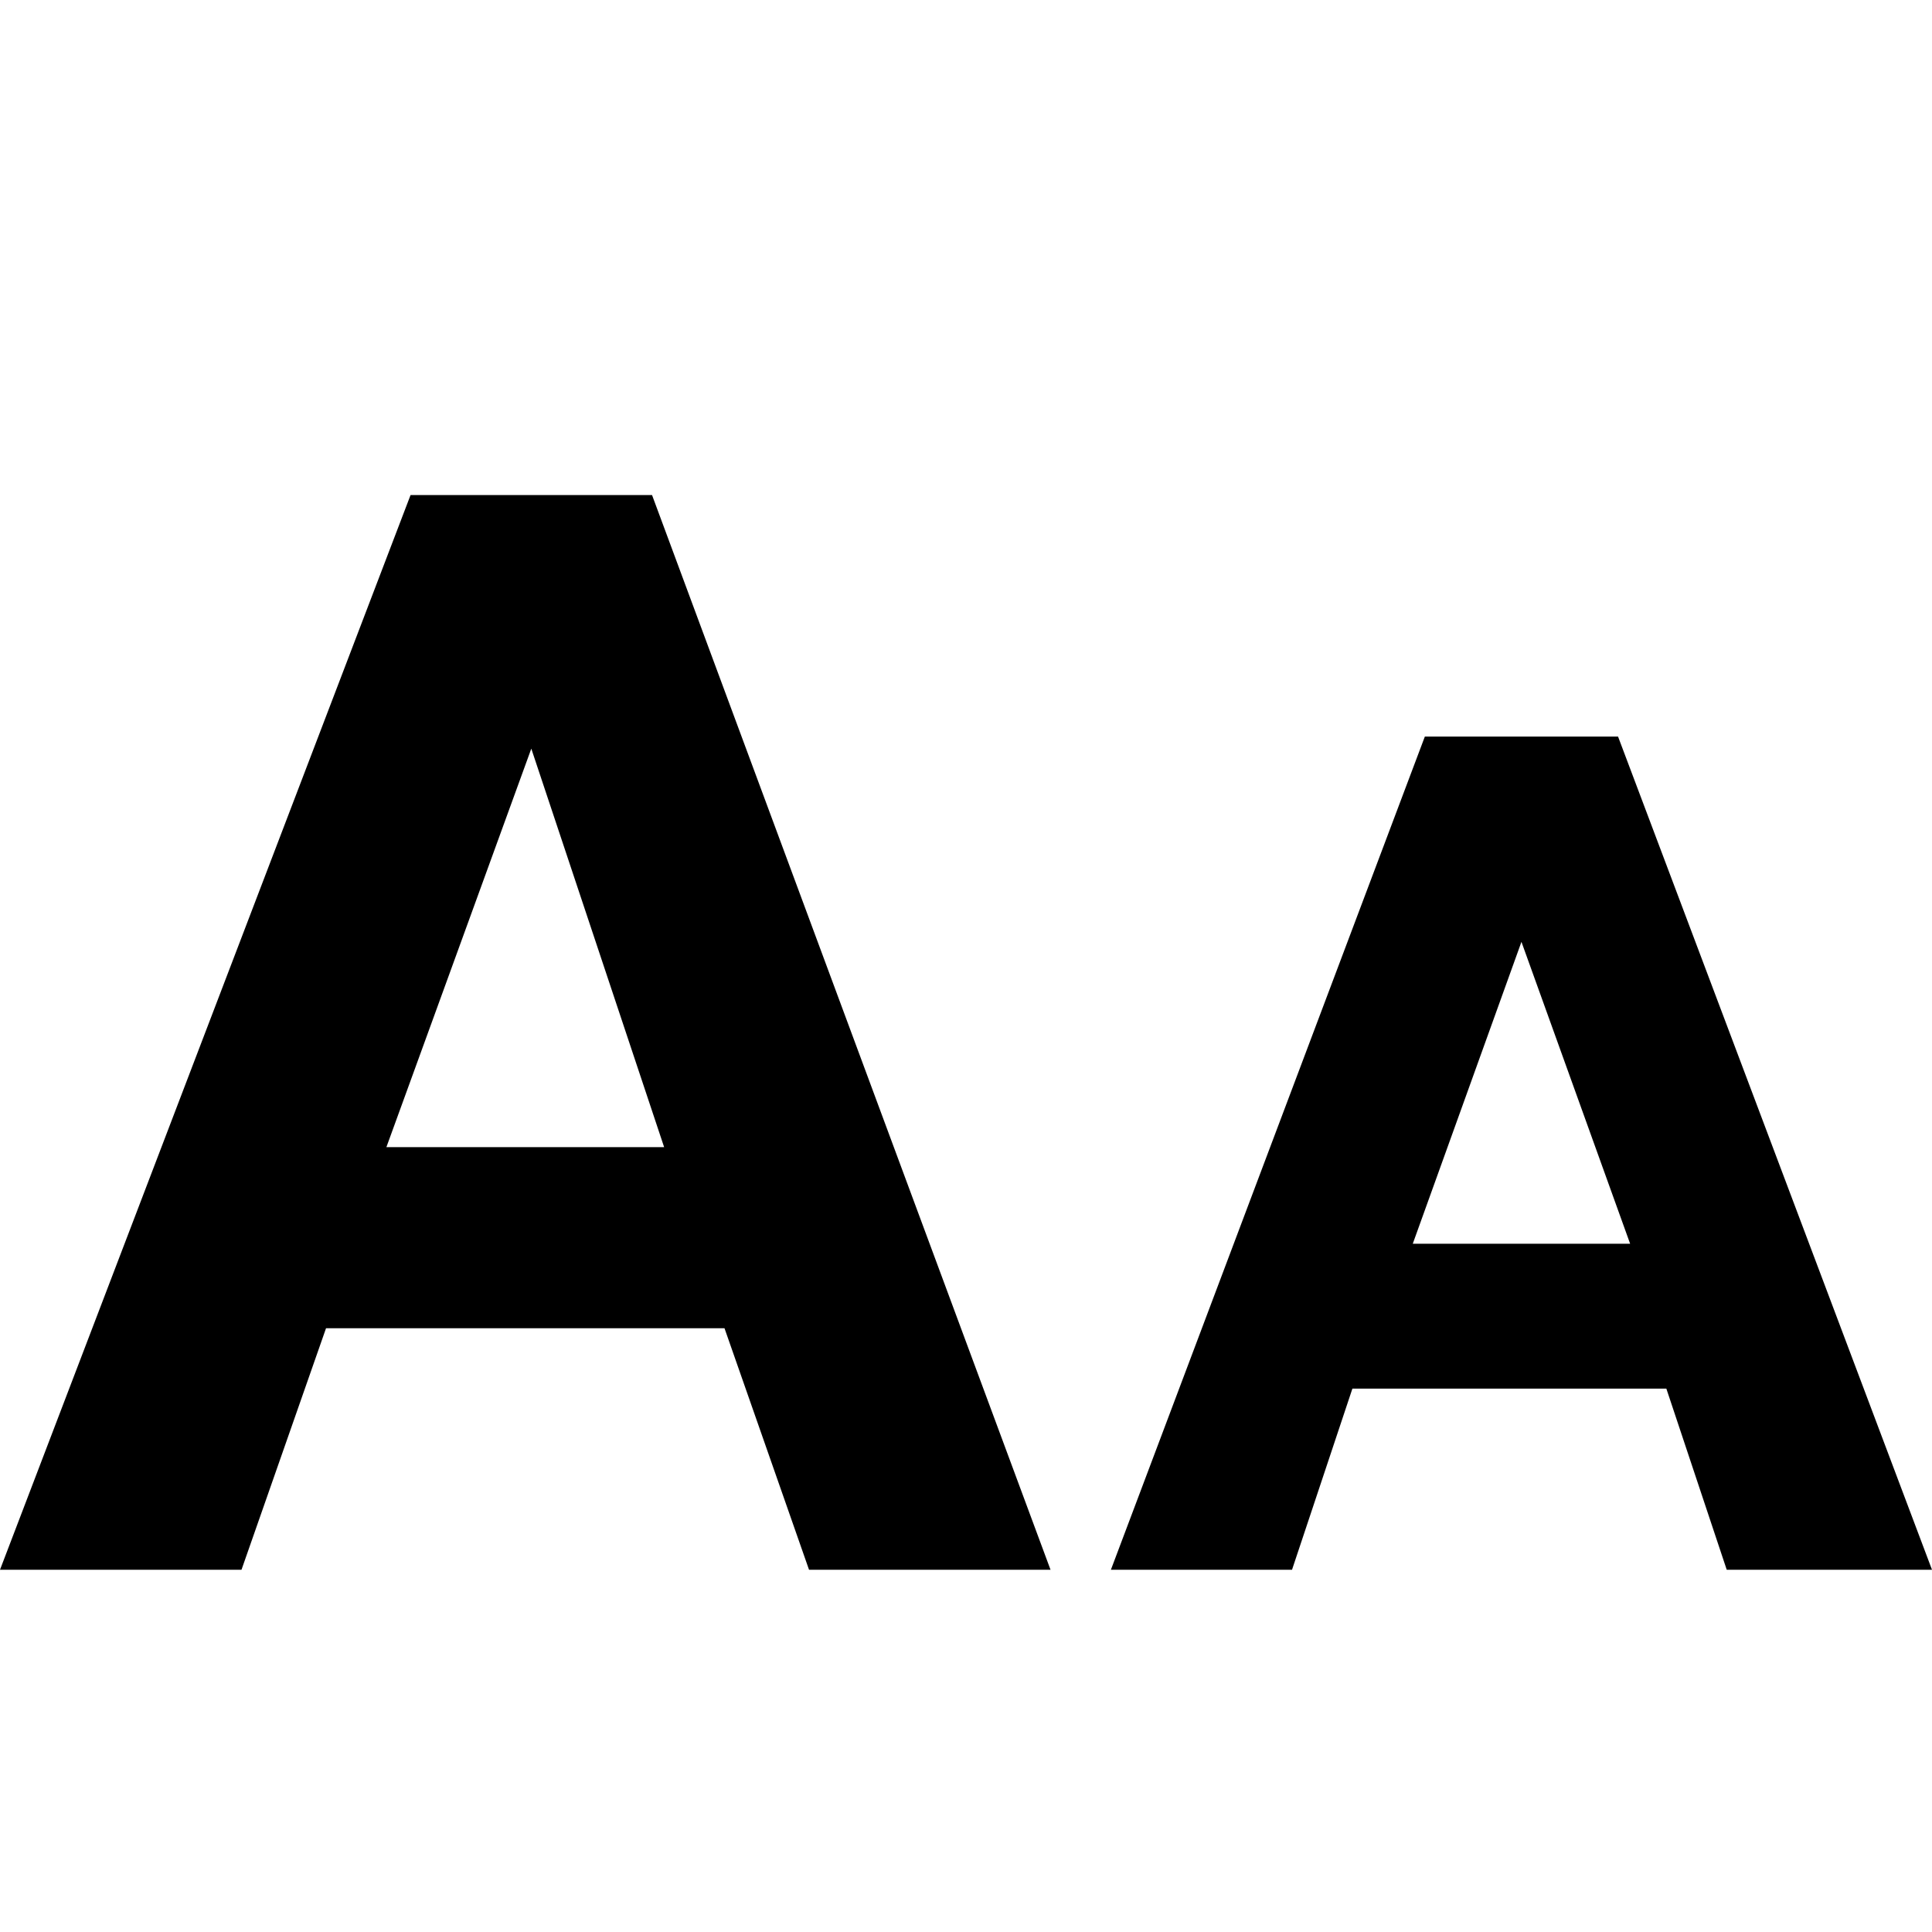 <svg xmlns="http://www.w3.org/2000/svg" viewBox="0 0 16 16" style="enable-background:new 0 0 16 16"><path d="M3.4,4.1L0,13h2l0.7-2H6l0.7,2h2L5.4,4.1H3.4z M3.2,9.5l1.2-3.3l0,0l1.1,3.3H3.2z"/><path d="M13.4,6.1h-1.6L9.2,13h1.5l0.5-1.5h2.6l0.5,1.5H16L13.4,6.1z M11.7,10.3l0.9-2.5l0,0l0.9,2.5H11.7z"/></svg>